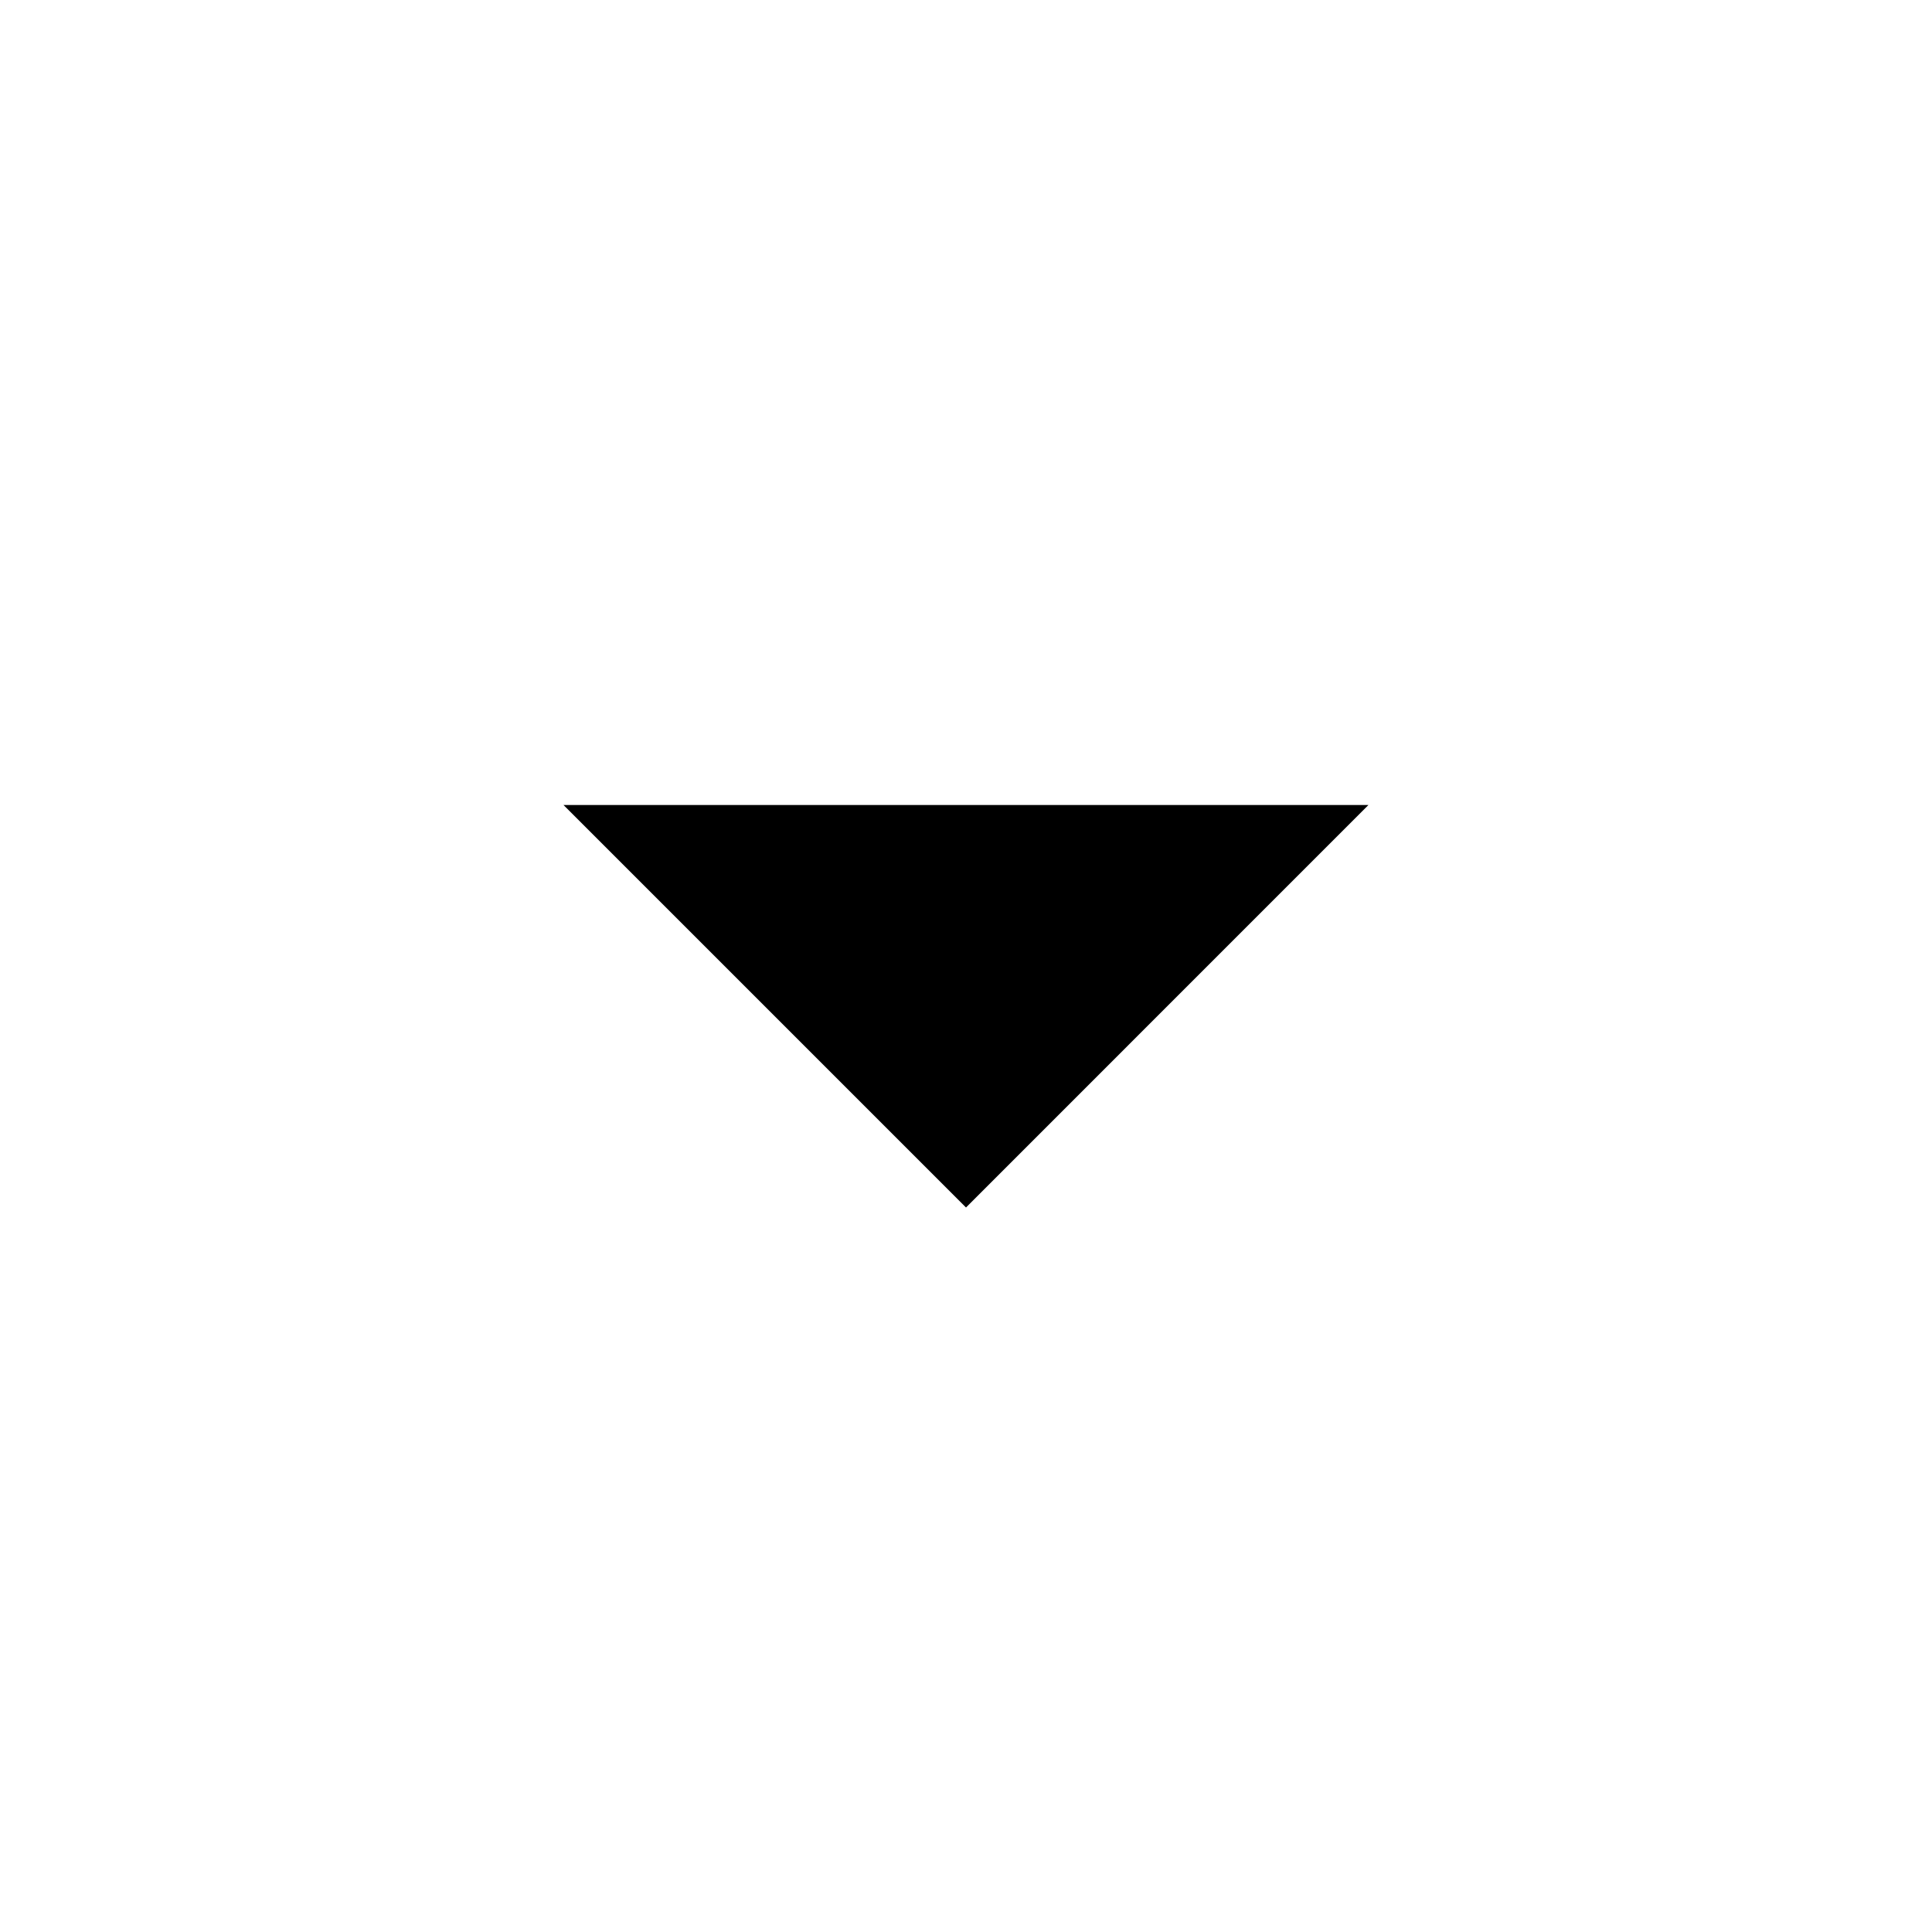 <svg xmlns="http://www.w3.org/2000/svg" width="32" height="32" viewBox="0 0 32 32"><defs><style>.a{fill:none;}</style></defs><path d="M7,10l6.667,6.667L20.333,10Z" transform="translate(2.333 3.333)"/><path class="a" d="M0,0H32V32H0Z"/></svg>